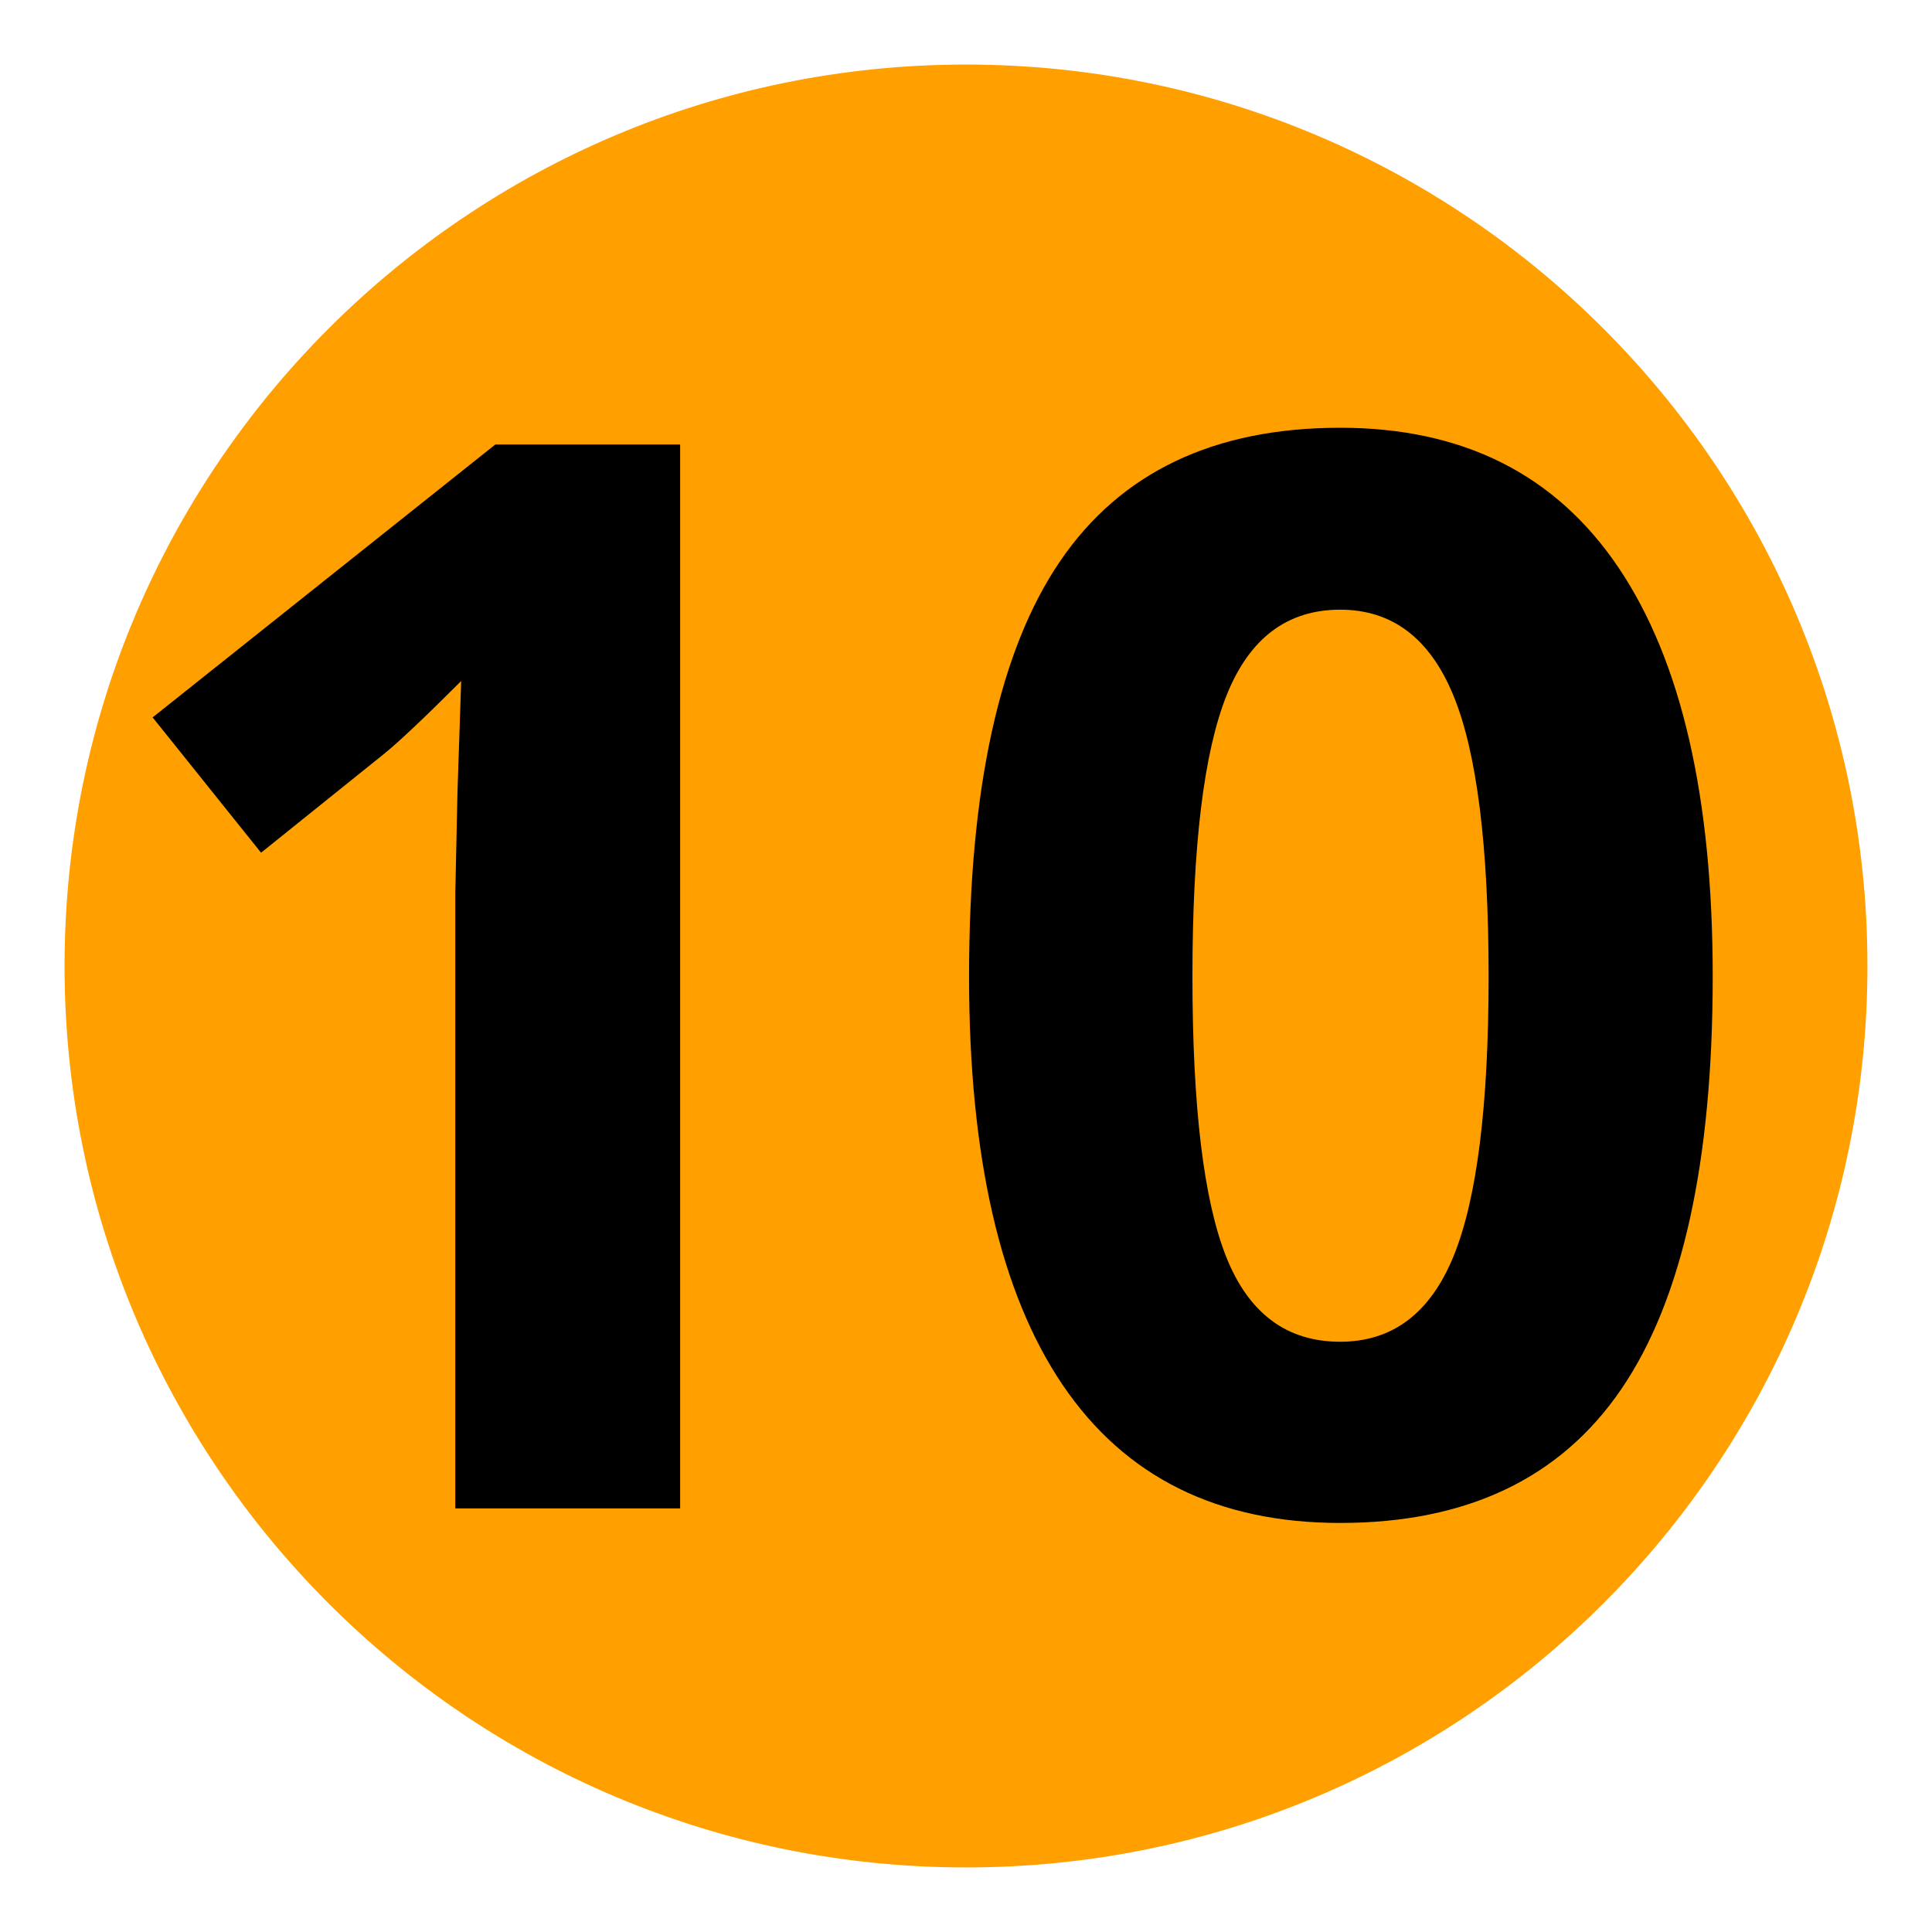 <svg xmlns="http://www.w3.org/2000/svg" xmlns:xlink="http://www.w3.org/1999/xlink" width="500" zoomAndPan="magnify" viewBox="0 0 375 375" height="500" preserveAspectRatio="xMidYMid meet" version="1.0"><defs><g/><clipPath id="fdb76a5c7f"><path d="M 12.531 12.531 L 362.469 12.531 L 362.469 362.469 L 12.531 362.469 Z M 12.531 12.531 " clip-rule="nonzero"/></clipPath><clipPath id="702fc3dc4d"><path d="M 187.5 12.531 C 90.867 12.531 12.531 90.867 12.531 187.5 C 12.531 284.133 90.867 362.469 187.5 362.469 C 284.133 362.469 362.469 284.133 362.469 187.5 C 362.469 90.867 284.133 12.531 187.5 12.531 Z M 187.5 12.531 " clip-rule="nonzero"/></clipPath></defs><g clip-path="url(#fdb76a5c7f)"><g clip-path="url(#702fc3dc4d)"><path fill="#ffa000" d="M 12.531 12.531 L 362.469 12.531 L 362.469 362.469 L 12.531 362.469 Z M 12.531 12.531 " fill-opacity="1" fill-rule="nonzero"/></g></g><g fill="#000000" fill-opacity="1"><g transform="translate(12.532, 292.776)"><g><path d="M 119.484 0 L 75.844 0 L 75.844 -119.484 L 76.266 -139.125 L 76.984 -160.594 C 69.734 -153.344 64.691 -148.586 61.859 -146.328 L 38.141 -127.266 L 17.094 -153.531 L 83.609 -206.5 L 119.484 -206.5 Z M 119.484 0 "/></g></g></g><g fill="#000000" fill-opacity="1"><g transform="translate(177.64, 292.776)"><g><path d="M 154.797 -103.25 C 154.797 -67.188 148.883 -40.488 137.062 -23.156 C 125.25 -5.832 107.055 2.828 82.484 2.828 C 58.66 2.828 40.695 -6.113 28.594 -24 C 16.5 -41.895 10.453 -68.312 10.453 -103.25 C 10.453 -139.688 16.336 -166.547 28.109 -183.828 C 39.879 -201.109 58.004 -209.75 82.484 -209.75 C 106.305 -209.75 124.312 -200.707 136.5 -182.625 C 148.695 -164.551 154.797 -138.094 154.797 -103.25 Z M 53.812 -103.25 C 53.812 -77.914 56 -59.766 60.375 -48.797 C 64.758 -37.828 72.129 -32.344 82.484 -32.344 C 92.648 -32.344 99.992 -37.895 104.516 -49 C 109.035 -60.113 111.297 -78.195 111.297 -103.25 C 111.297 -128.582 109.008 -146.781 104.438 -157.844 C 99.875 -168.906 92.555 -174.438 82.484 -174.438 C 72.223 -174.438 64.879 -168.906 60.453 -157.844 C 56.023 -146.781 53.812 -128.582 53.812 -103.25 Z M 53.812 -103.25 "/></g></g></g></svg>